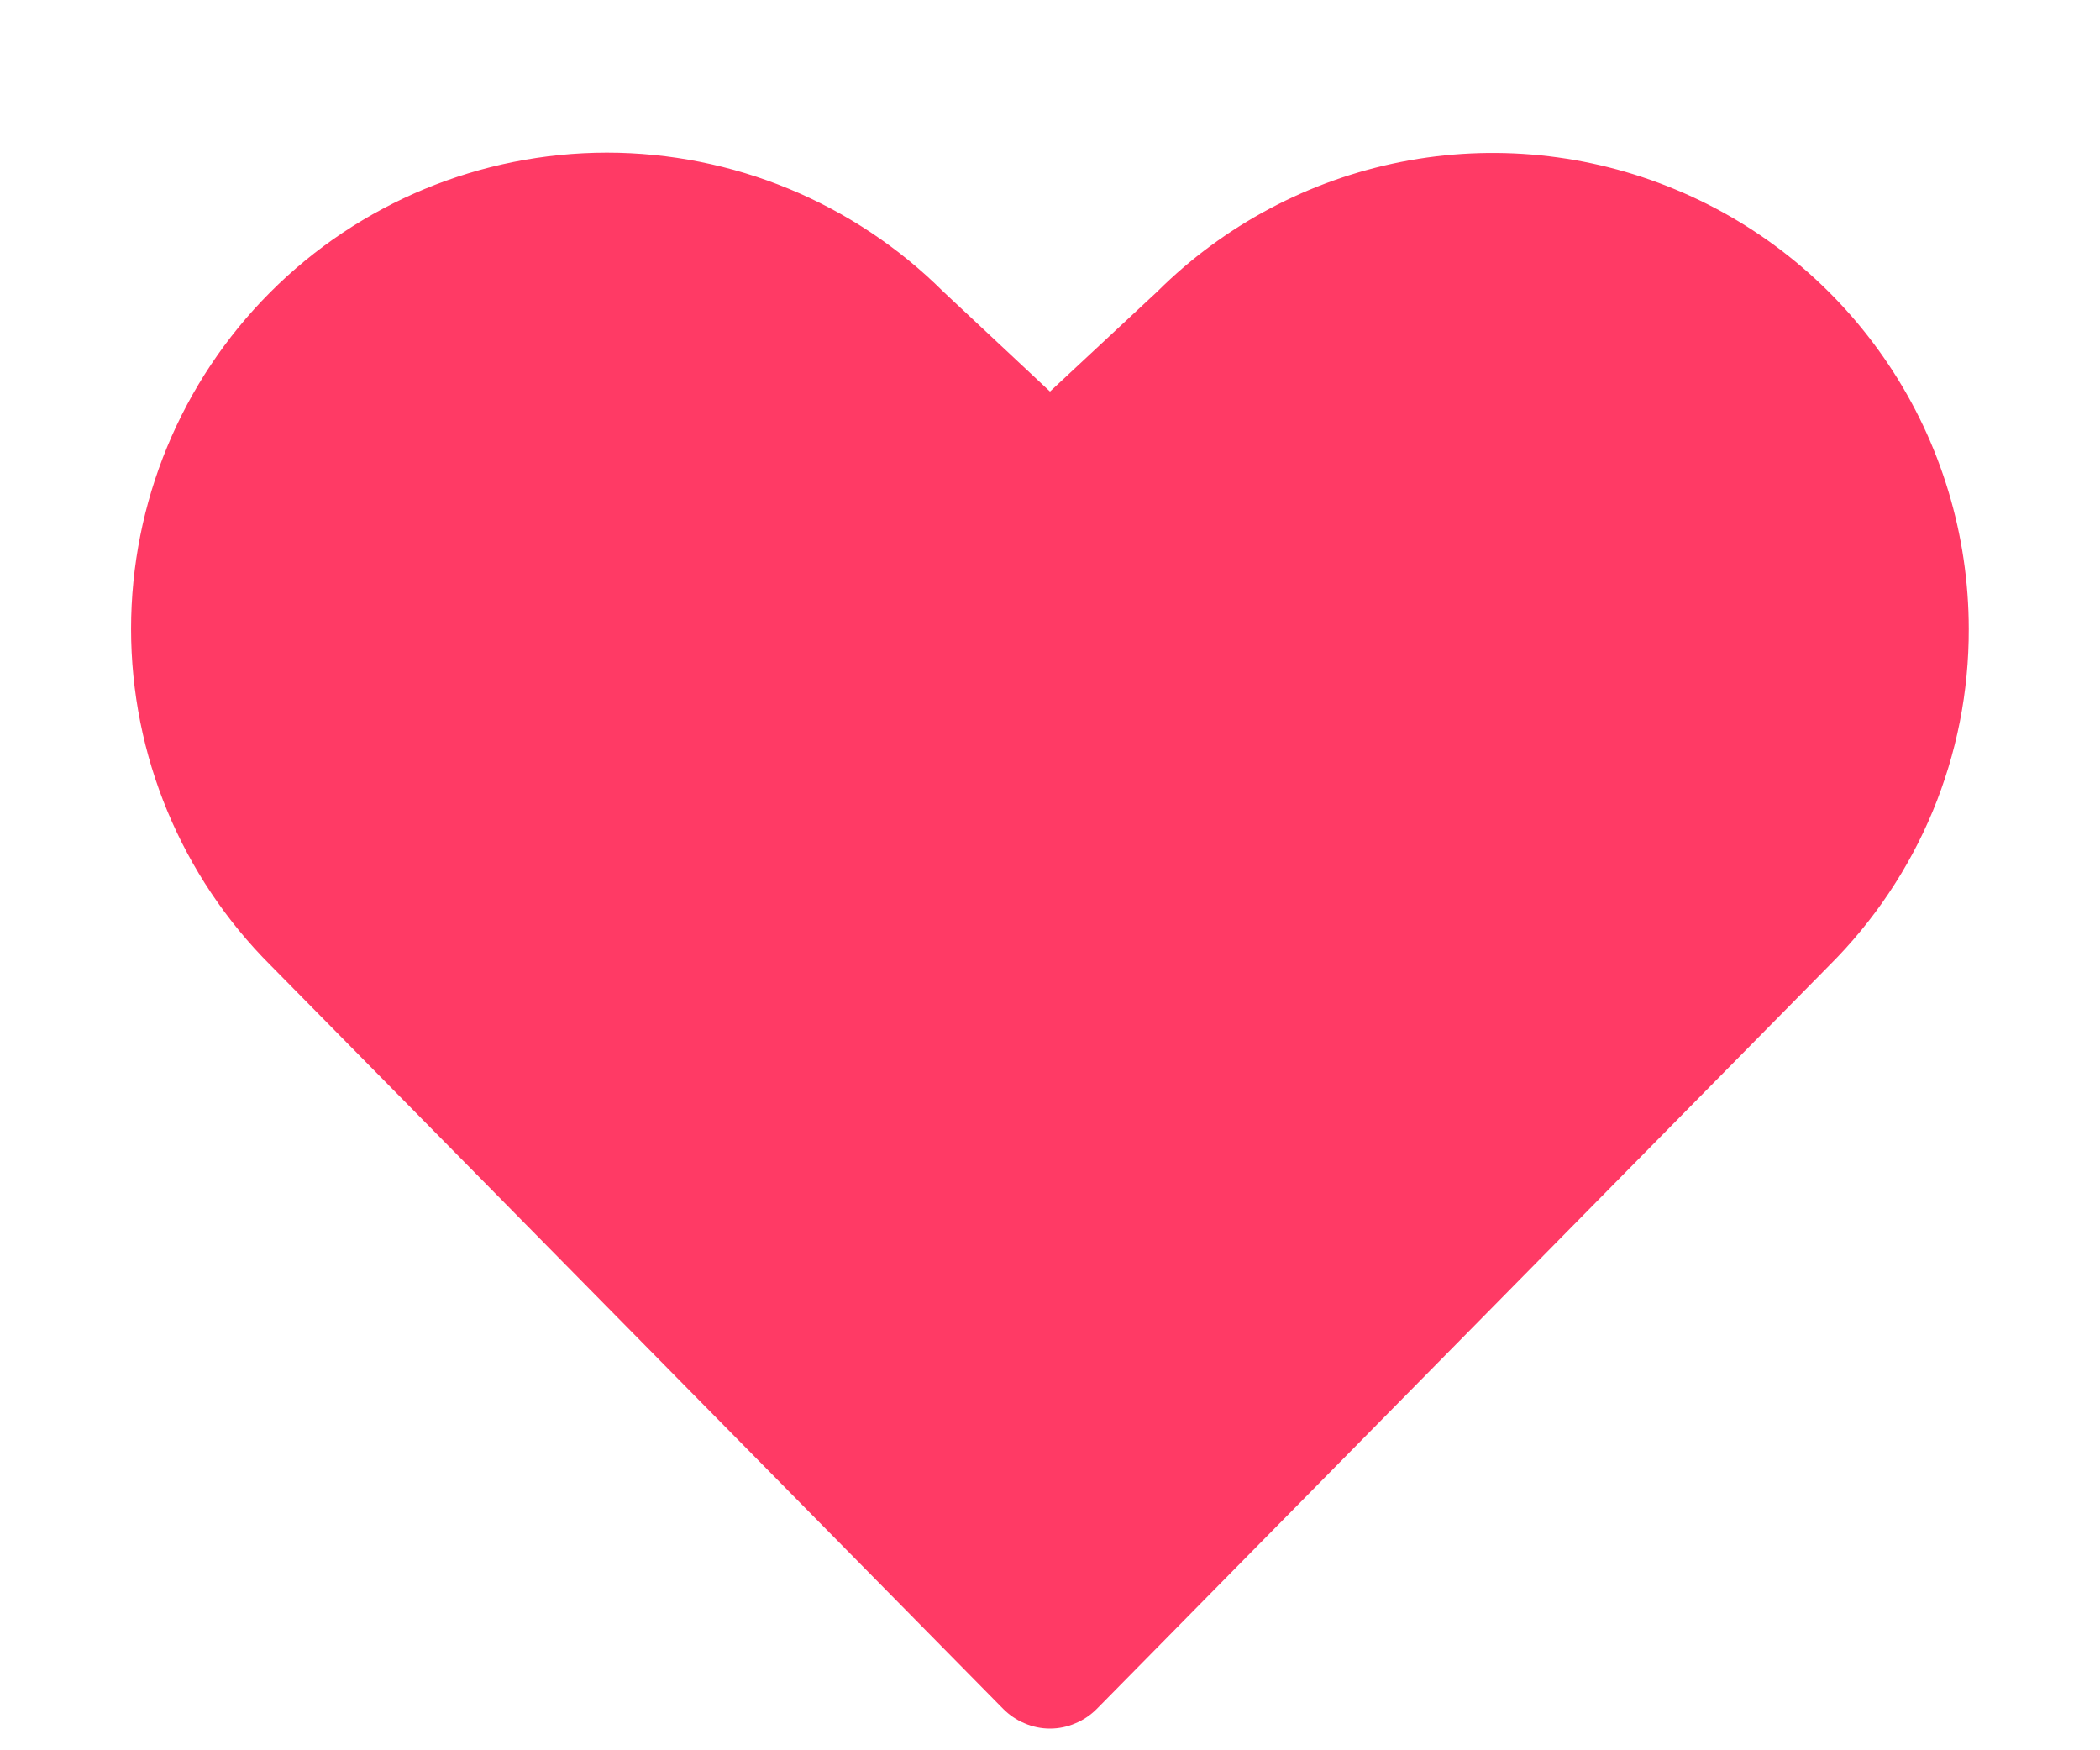 <svg width="12" height="10" viewBox="0 0 12 10" fill="none" xmlns="http://www.w3.org/2000/svg">
<path d="M11.25 3.594C11.251 3.951 11.181 4.305 11.044 4.635C10.907 4.965 10.706 5.264 10.453 5.516L6.267 9.764C6.232 9.799 6.191 9.827 6.145 9.846C6.099 9.866 6.05 9.876 6 9.876C5.95 9.876 5.901 9.866 5.855 9.846C5.809 9.827 5.768 9.799 5.733 9.764L1.547 5.516C1.036 5.006 0.749 4.315 0.749 3.593C0.749 2.872 1.035 2.18 1.544 1.67C2.054 1.159 2.746 0.873 3.467 0.872C4.188 0.872 4.88 1.158 5.391 1.667L6 2.237L6.613 1.666C6.994 1.287 7.479 1.029 8.006 0.925C8.533 0.821 9.079 0.876 9.575 1.083C10.071 1.289 10.495 1.638 10.793 2.085C11.091 2.531 11.25 3.057 11.25 3.594Z" fill="#FF3A65"/>
</svg>
